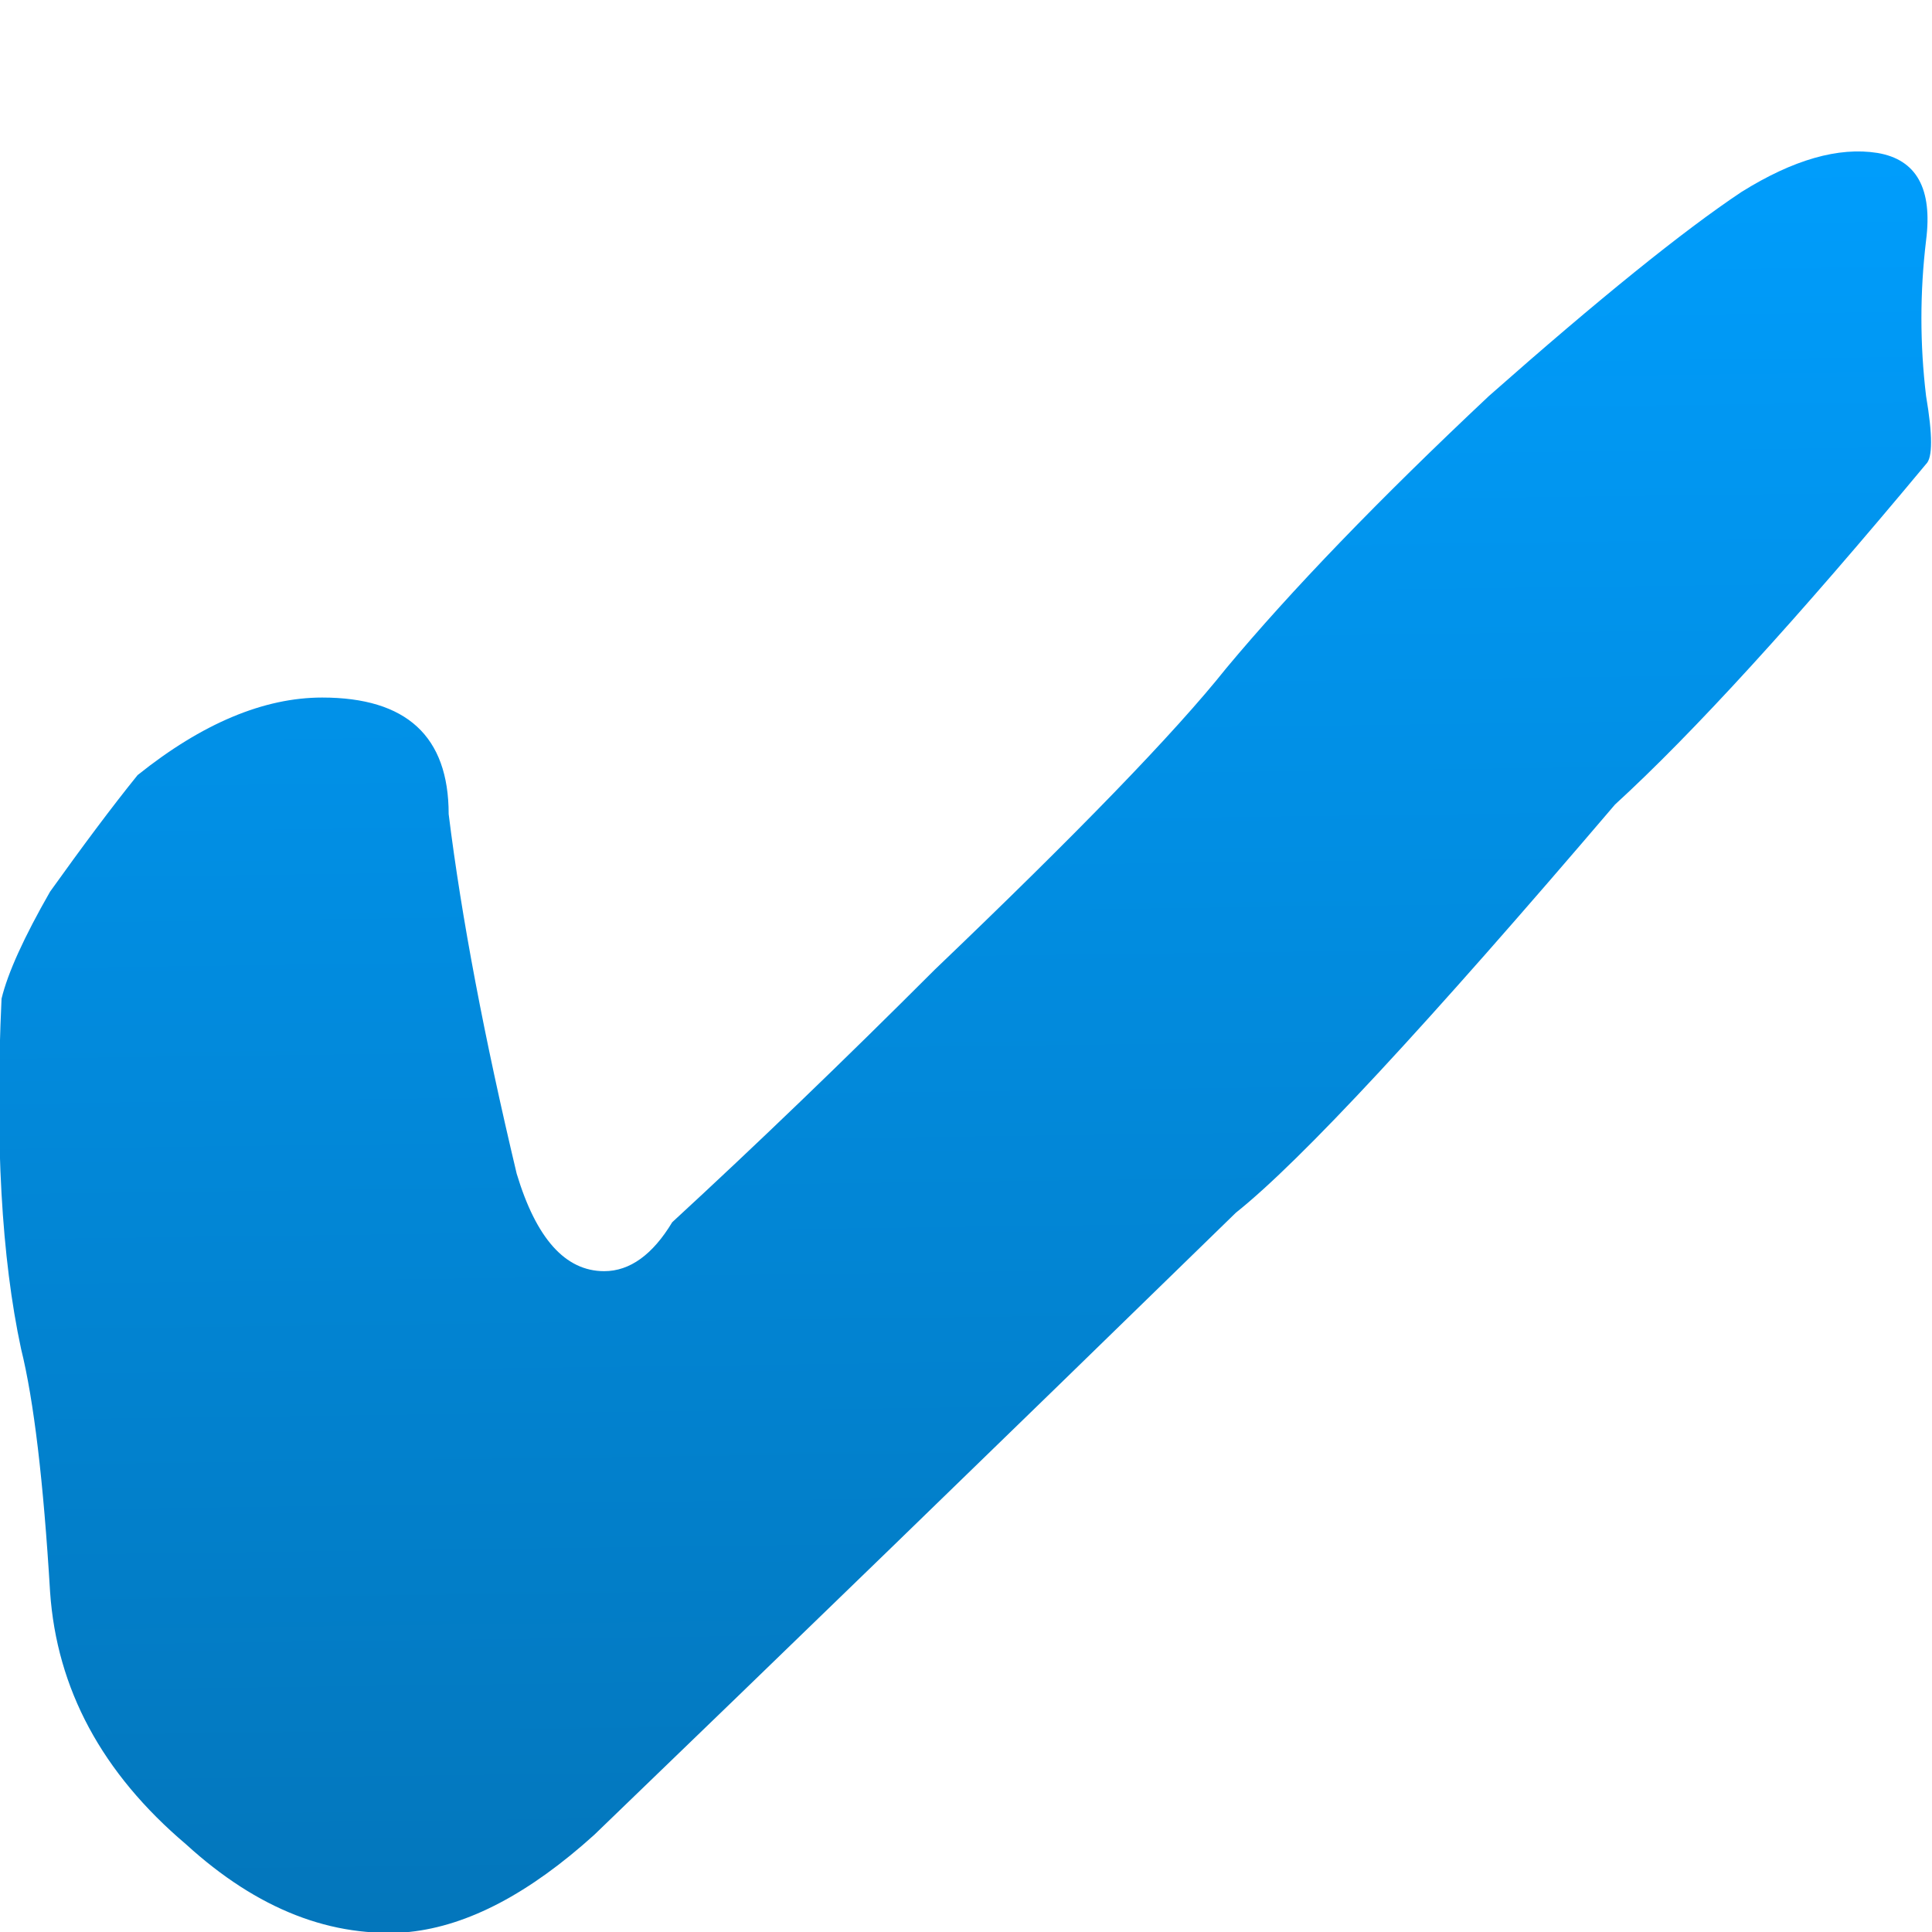 <?xml version="1.0" encoding="UTF-8"?> <!-- Creator: CorelDRAW 2020 (64-Bit) --> <svg xmlns="http://www.w3.org/2000/svg" xmlns:xlink="http://www.w3.org/1999/xlink" xmlns:xodm="http://www.corel.com/coreldraw/odm/2003" xml:space="preserve" width="80mm" height="80mm" style="shape-rendering:geometricPrecision; text-rendering:geometricPrecision; image-rendering:optimizeQuality; fill-rule:evenodd; clip-rule:evenodd" viewBox="0 0 8000 8000"> <defs> <style type="text/css"> <![CDATA[ .fil0 {fill:url(#id0);fill-rule:nonzero} ]]> </style> <linearGradient id="id0" gradientUnits="userSpaceOnUse" x1="5246.57" y1="7960.67" x2="5146.7" y2="298.89"> <stop offset="0" style="stop-opacity:1; stop-color:#0376BB"></stop> <stop offset="1" style="stop-opacity:1; stop-color:#009FFF"></stop> </linearGradient> </defs> <g id="Слой_x0020_1">  <path class="fil0" d="M6.4 4135.28c25.74,-106.47 92.75,-254.19 200.94,-443.09 133.96,-187.21 254.19,-348.66 362.39,-482.62 267.92,-214.7 523.83,-321.17 764.26,-321.17 348.66,0 523.84,159.72 523.84,482.62 53.25,429.36 147.68,925.71 281.67,1489.04 80.71,267.91 200.94,403.6 362.39,403.6 106.47,0 200.94,-68.71 281.65,-202.67 348.66,-321.17 711.04,-669.79 1087.16,-1045.94 589.09,-563.32 992.72,-978.96 1207.39,-1248.6 267.92,-321.17 630.3,-697.29 1087.16,-1126.65 455.13,-401.88 803.78,-683.56 1045.94,-845.01 214.7,-133.96 401.88,-187.21 563.32,-161.44 161.45,27.48 228.43,147.71 200.94,362.38 -25.73,214.7 -25.73,429.37 0,644.07 27.49,161.44 27.49,255.91 0,281.67 -535.84,644.04 -965.2,1114.62 -1288.09,1410.03 -778,911.98 -1300.14,1475.3 -1569.78,1690 -1018.46,992.69 -1904.68,1851.43 -2656.94,2576.2 -267.91,242.18 -522.1,376.14 -764.26,401.91 -321.17,27.45 -630.31,-92.75 -925.71,-362.39 -348.66,-295.41 -535.87,-644.06 -563.33,-1045.94 -27.49,-456.86 -66.98,-791.76 -120.23,-1006.45 -80.71,-376.12 -108.19,-858.73 -80.71,-1449.55z"></path> </g> </svg> 